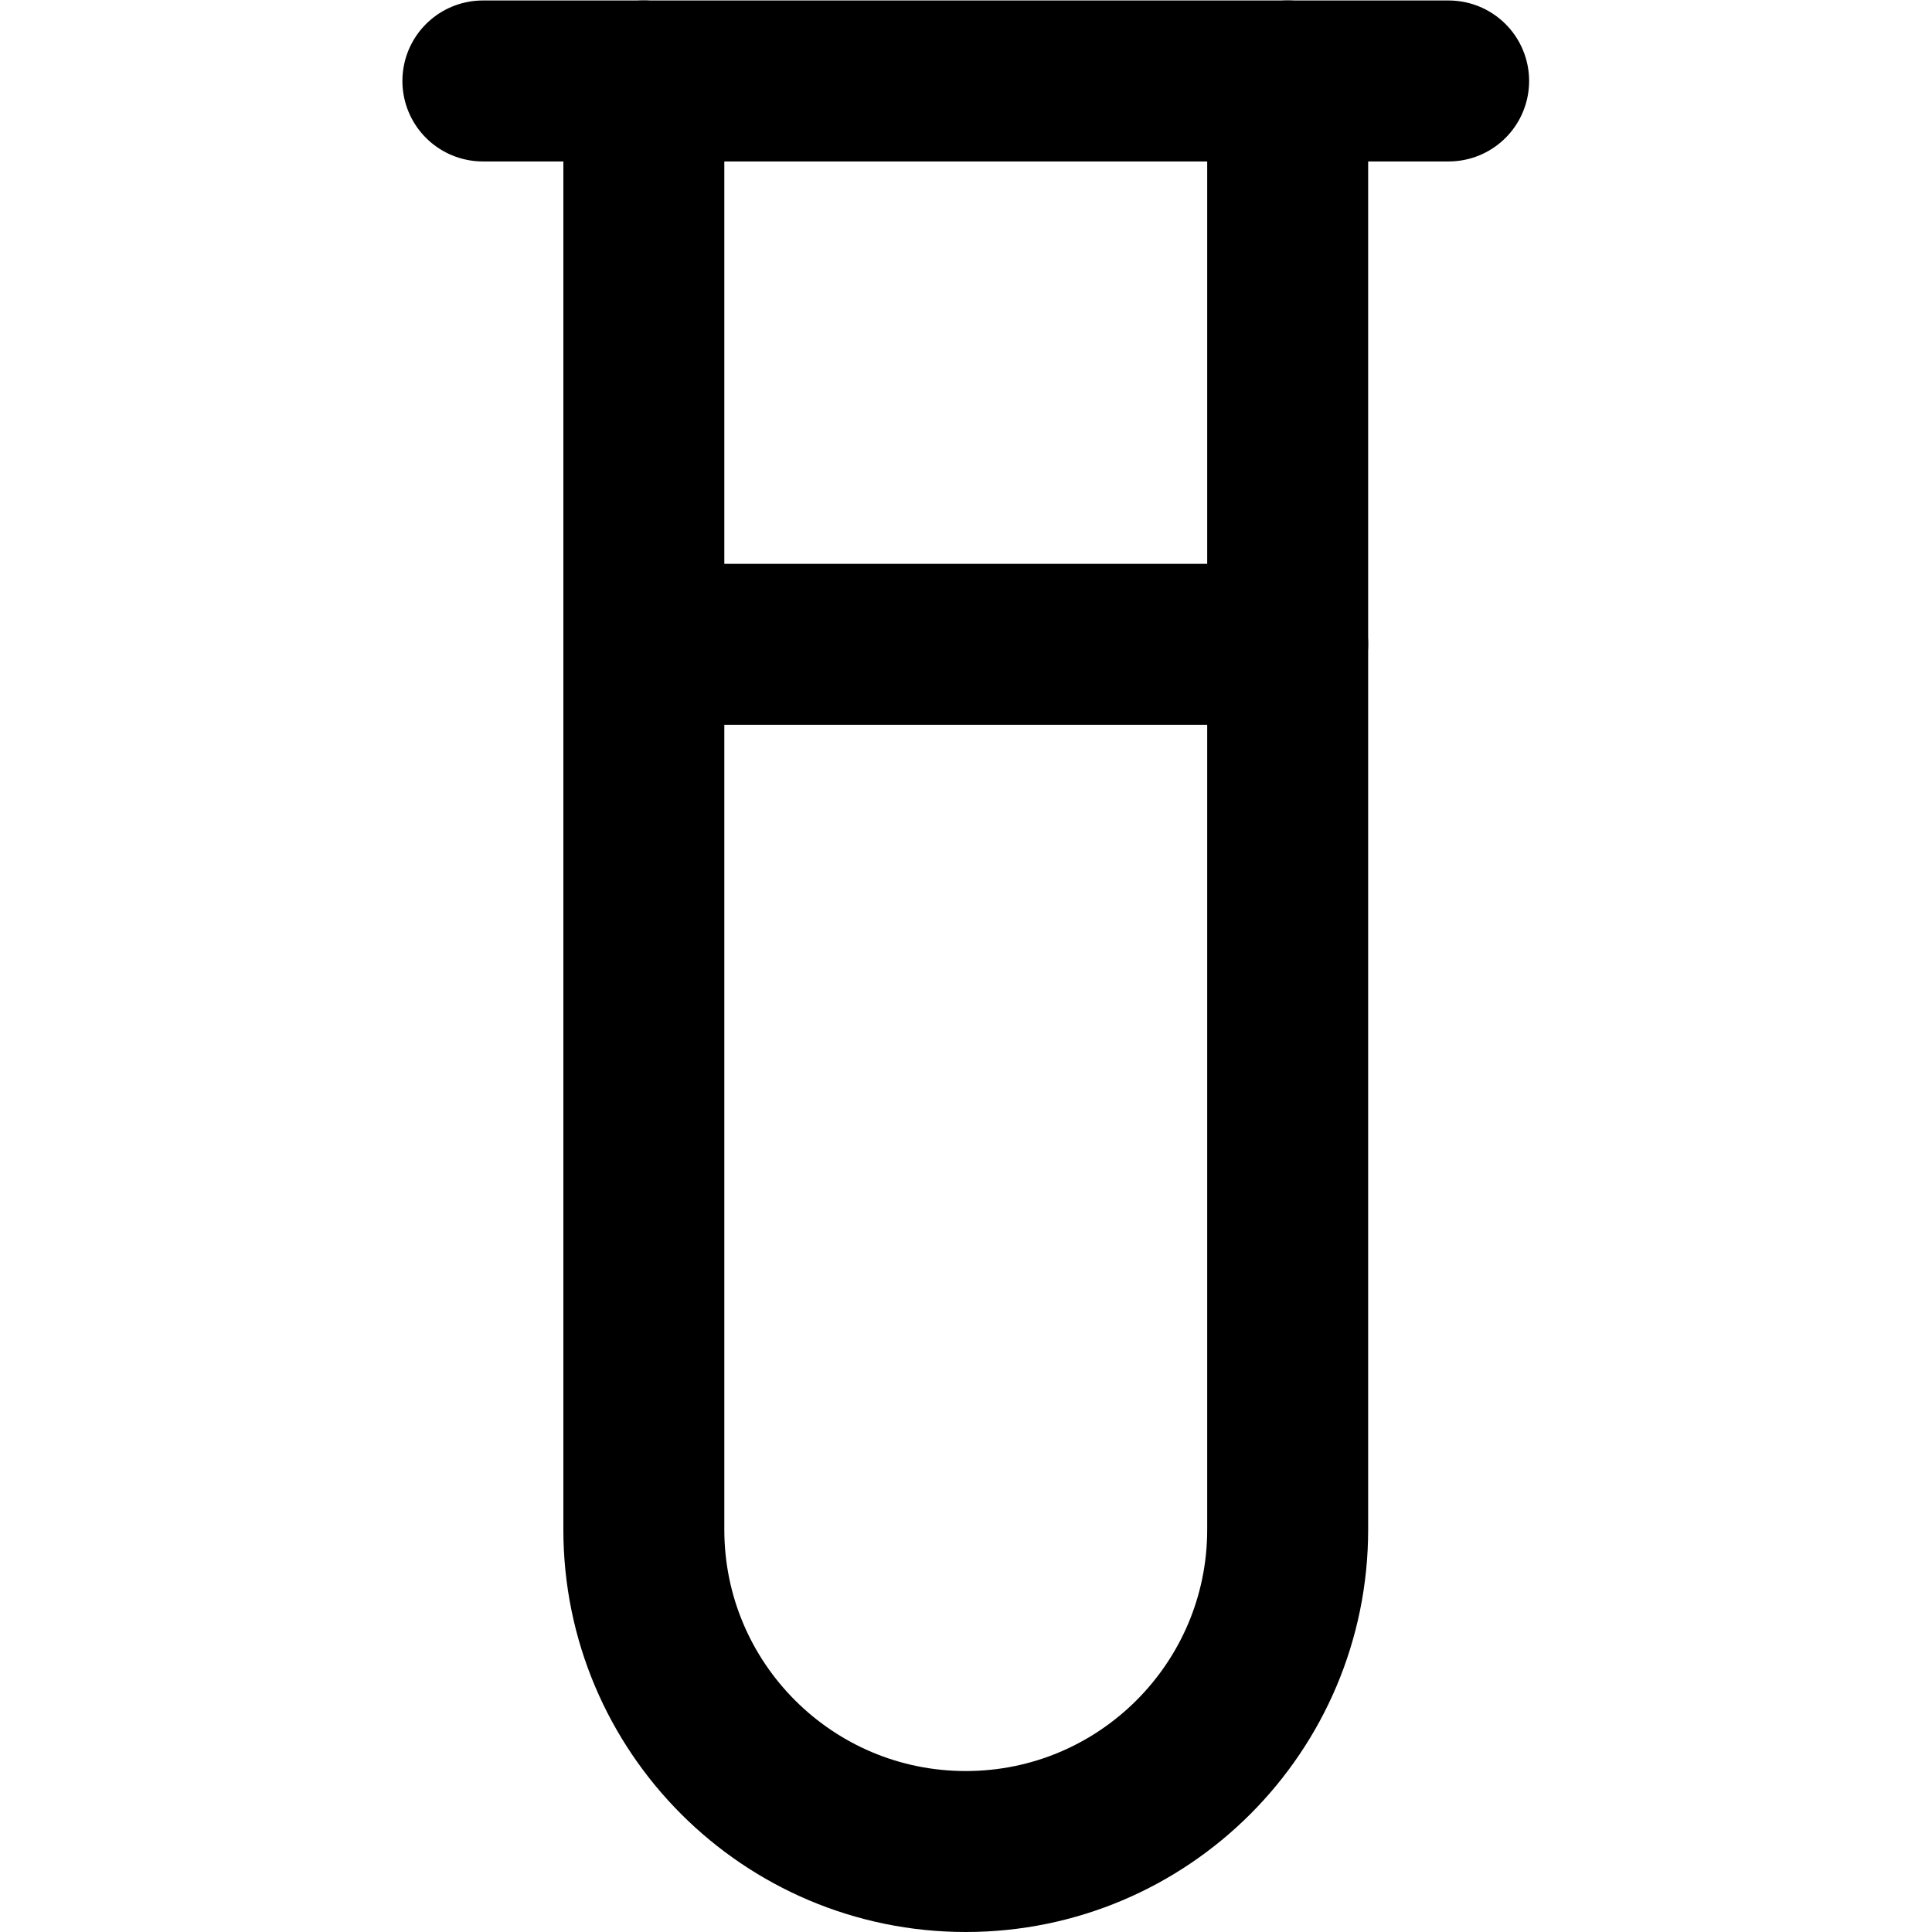 <?xml version="1.0" encoding="UTF-8" standalone="no"?>
<!-- Created with Inkscape (http://www.inkscape.org/) -->

<svg
   version="1.1"
   id="svg411"
   xml:space="preserve"
   width="32"
   height="32"
   viewBox="0 0 32 32"
   xmlns="http://www.w3.org/2000/svg"
   xmlns:svg="http://www.w3.org/2000/svg"><defs
     id="defs415"><clipPath
       clipPathUnits="userSpaceOnUse"
       id="clipPath425"><path
         d="M 0,24 H 24 V 0 H 0 Z"
         id="path423" /></clipPath></defs><g
     id="g417"
     transform="matrix(1.333,0,0,-1.333,0,32)"><g
       id="g419"><g
         id="g421"
         clip-path="url(#clipPath425)"><g
           id="g427"
           transform="translate(18,23)"><path
             d="M 0,0 H -12"
             style="fill:none;stroke:#000000;stroke-width:2;stroke-linecap:round;stroke-linejoin:round;stroke-miterlimit:10;stroke-dasharray:none;stroke-opacity:1"
             id="path429" /></g><g
           id="g431"
           transform="translate(8,23)"><path
             d="m 0,0 v -18 c 0,-2.209 1.791,-4 4,-4 2.209,0 4,1.791 4,4 V 0"
             style="fill:none;stroke:#000000;stroke-width:2;stroke-linecap:round;stroke-linejoin:round;stroke-miterlimit:10;stroke-dasharray:none;stroke-opacity:1"
             id="path433" /></g><g
           id="g435"
           transform="translate(8,16)"><path
             d="M 0,0 H 8"
             style="fill:none;stroke:#000000;stroke-width:2;stroke-linecap:round;stroke-linejoin:round;stroke-miterlimit:10;stroke-dasharray:none;stroke-opacity:1"
             id="path437" /></g></g></g></g></svg>
